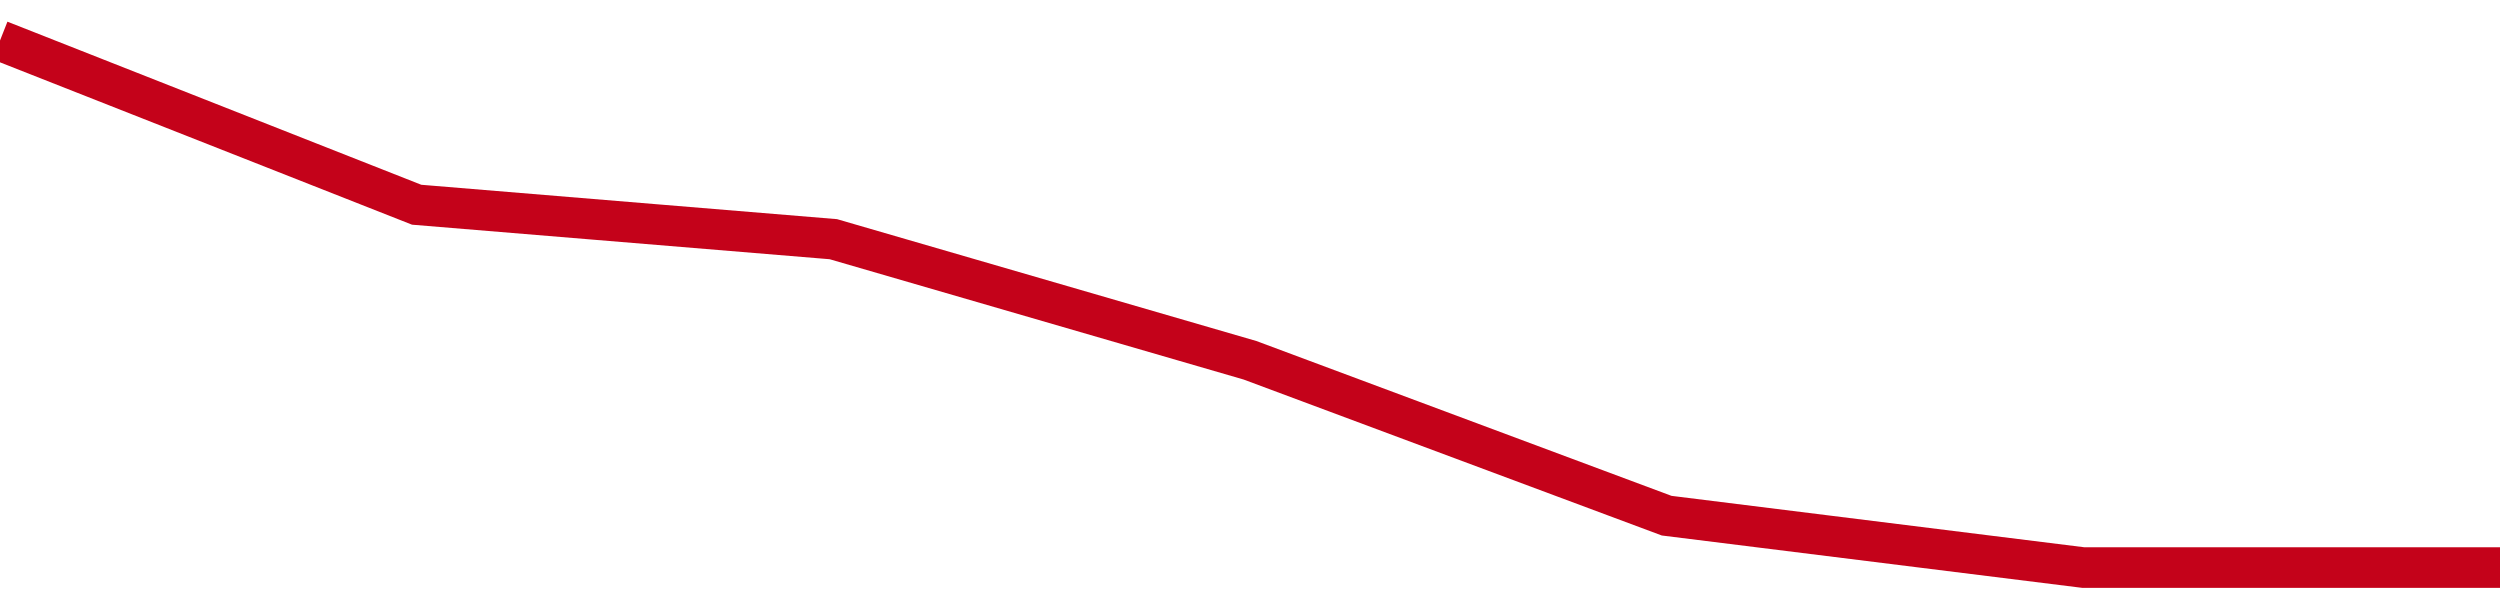 <!-- Generated with https://github.com/jxxe/sparkline/ --><svg viewBox="0 0 185 45" class="sparkline" xmlns="http://www.w3.org/2000/svg"><path class="sparkline--fill" d="M 0 3 L 0 3 L 30.833 15.15 L 61.667 17.7 L 92.5 26.66 L 123.333 38.16 L 154.167 42 L 185 42 V 45 L 0 45 Z" stroke="none" fill="none" ></path><path class="sparkline--line" d="M 0 3 L 0 3 L 30.833 15.15 L 61.667 17.7 L 92.5 26.66 L 123.333 38.16 L 154.167 42 L 185 42" fill="none" stroke-width="3" stroke="#C4021A" ></path></svg>